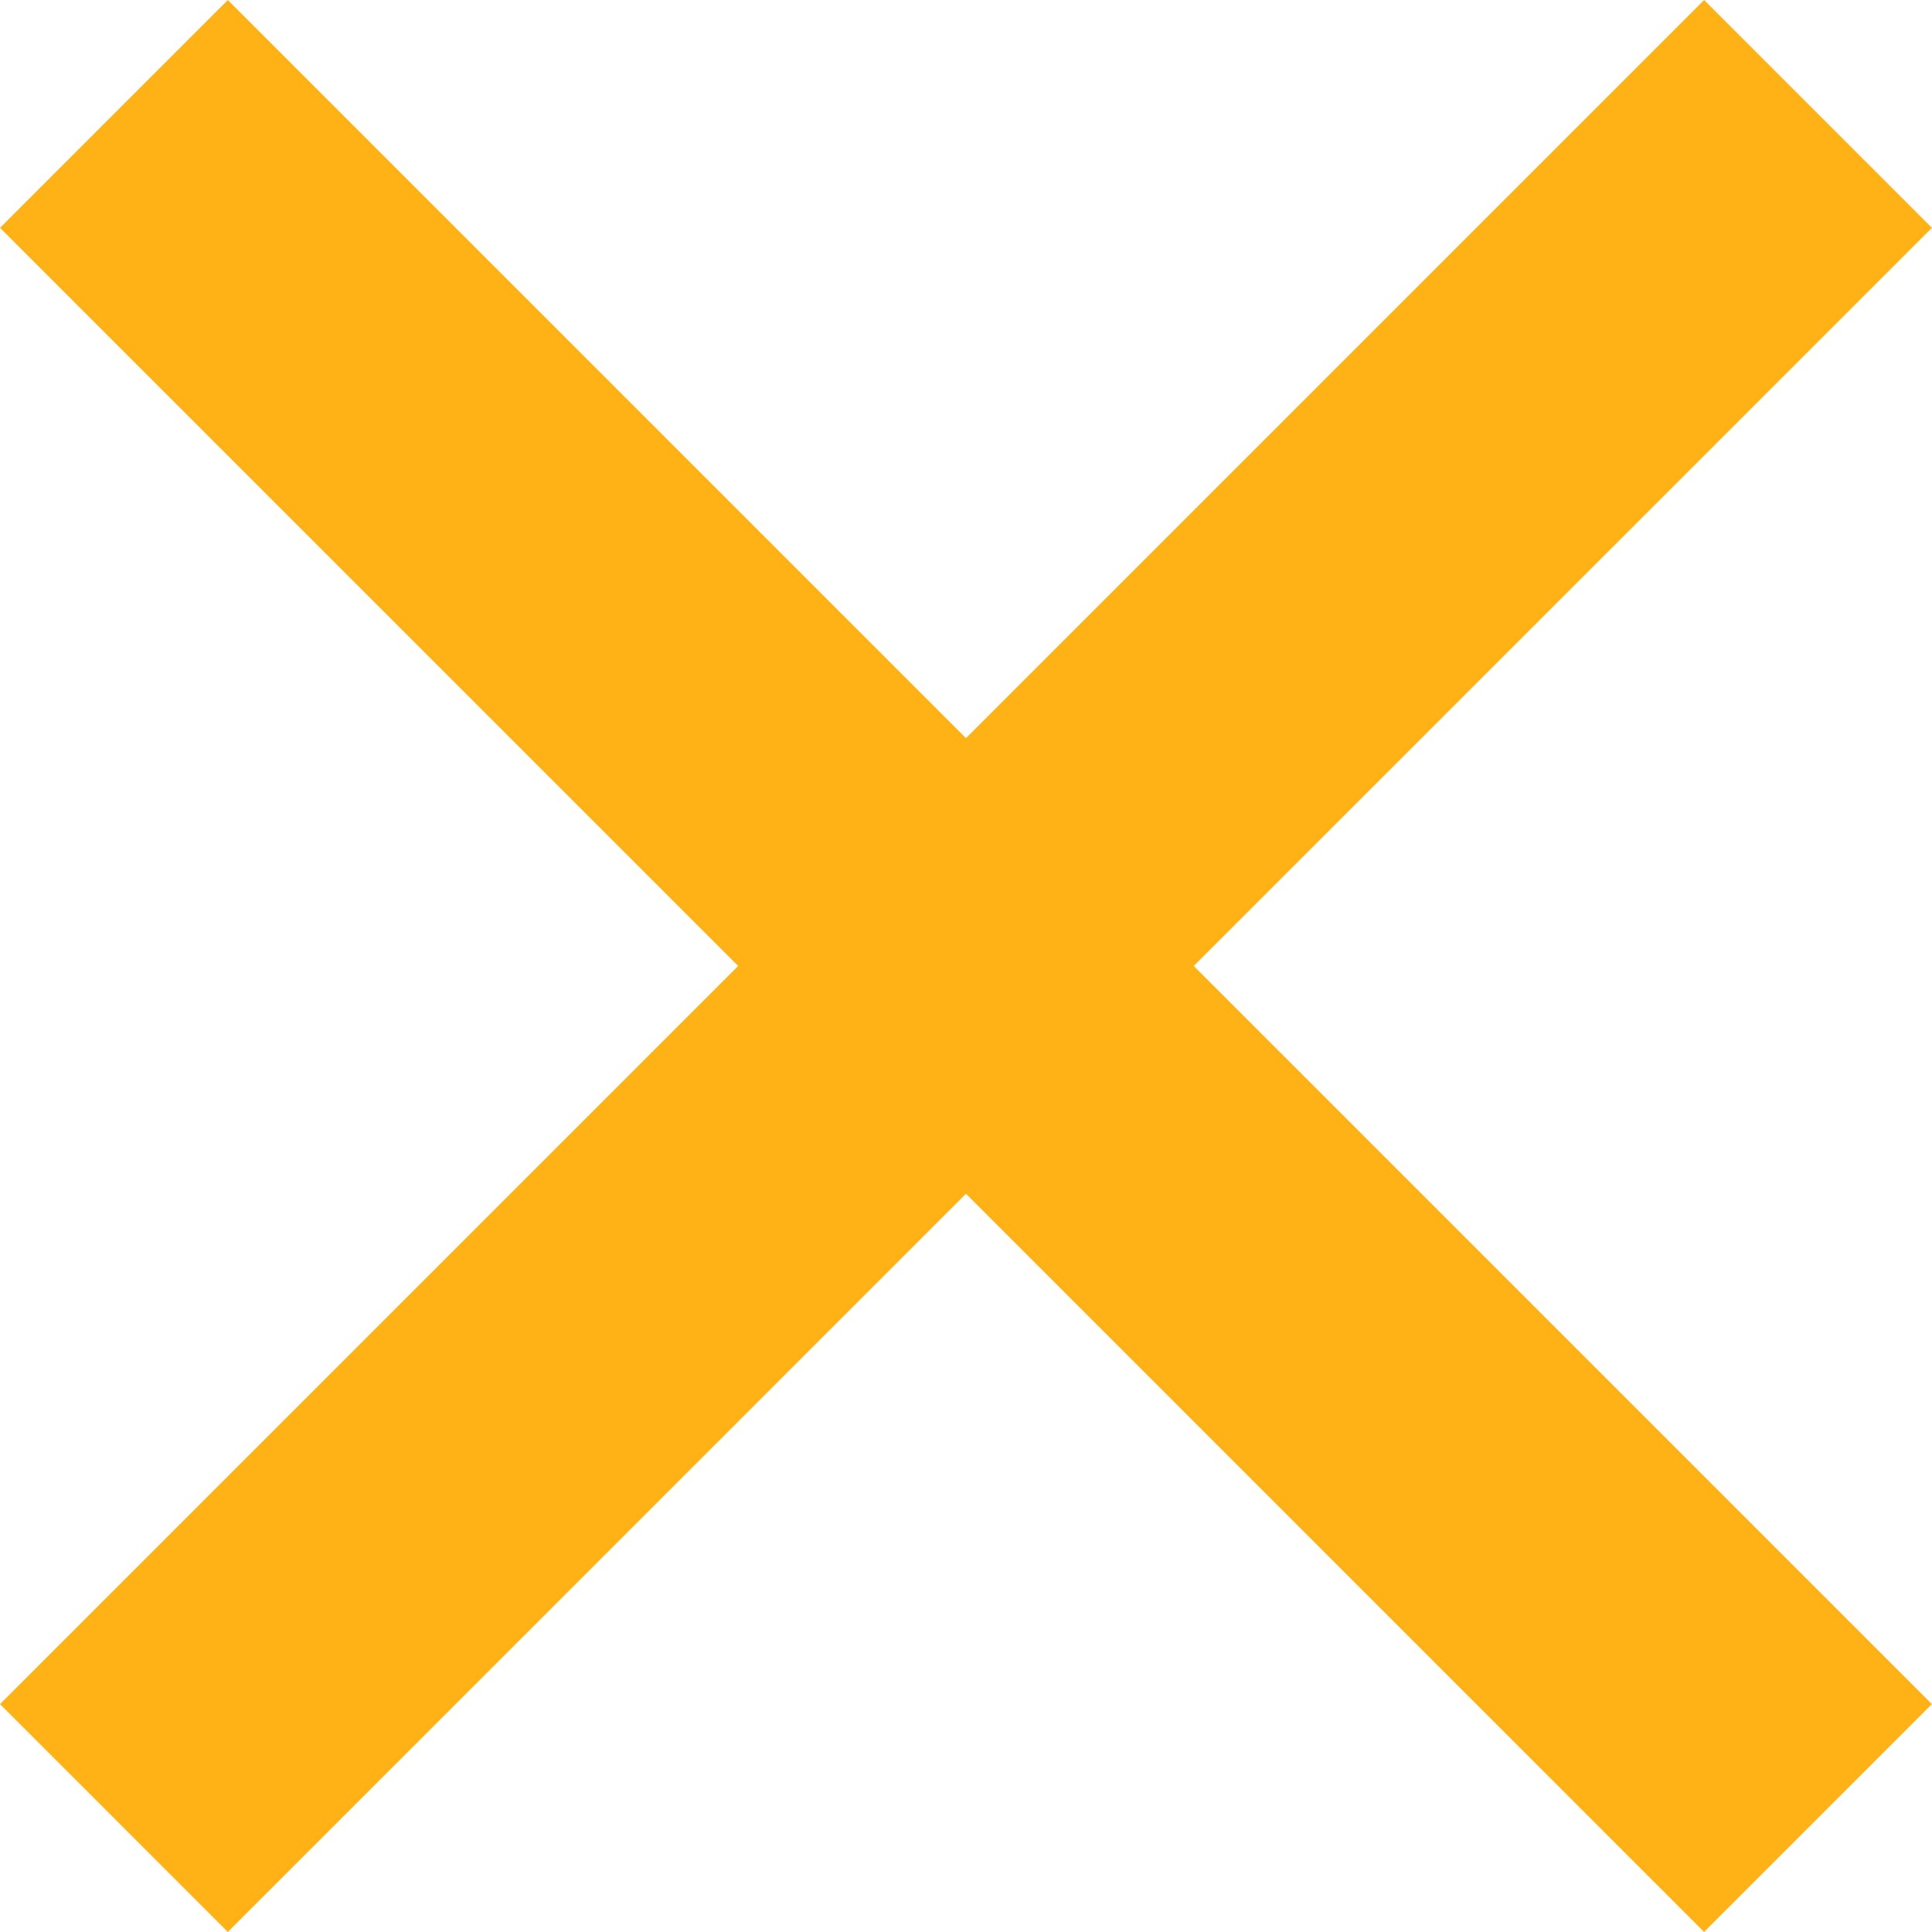 <svg xmlns="http://www.w3.org/2000/svg" width="37.547" height="37.547" viewBox="0 0 37.547 37.547">
  <path id="Path_3316" data-name="Path 3316" d="M70,4.428,74.428,0,88.773,14.345,103.118,0l4.428,4.428L93.2,18.773l14.345,14.345-4.428,4.428L88.773,23.2,74.428,37.547,70,33.118,84.345,18.773Z" transform="translate(-70)" fill="#FFB216" fill-rule="evenodd"/>
</svg>
